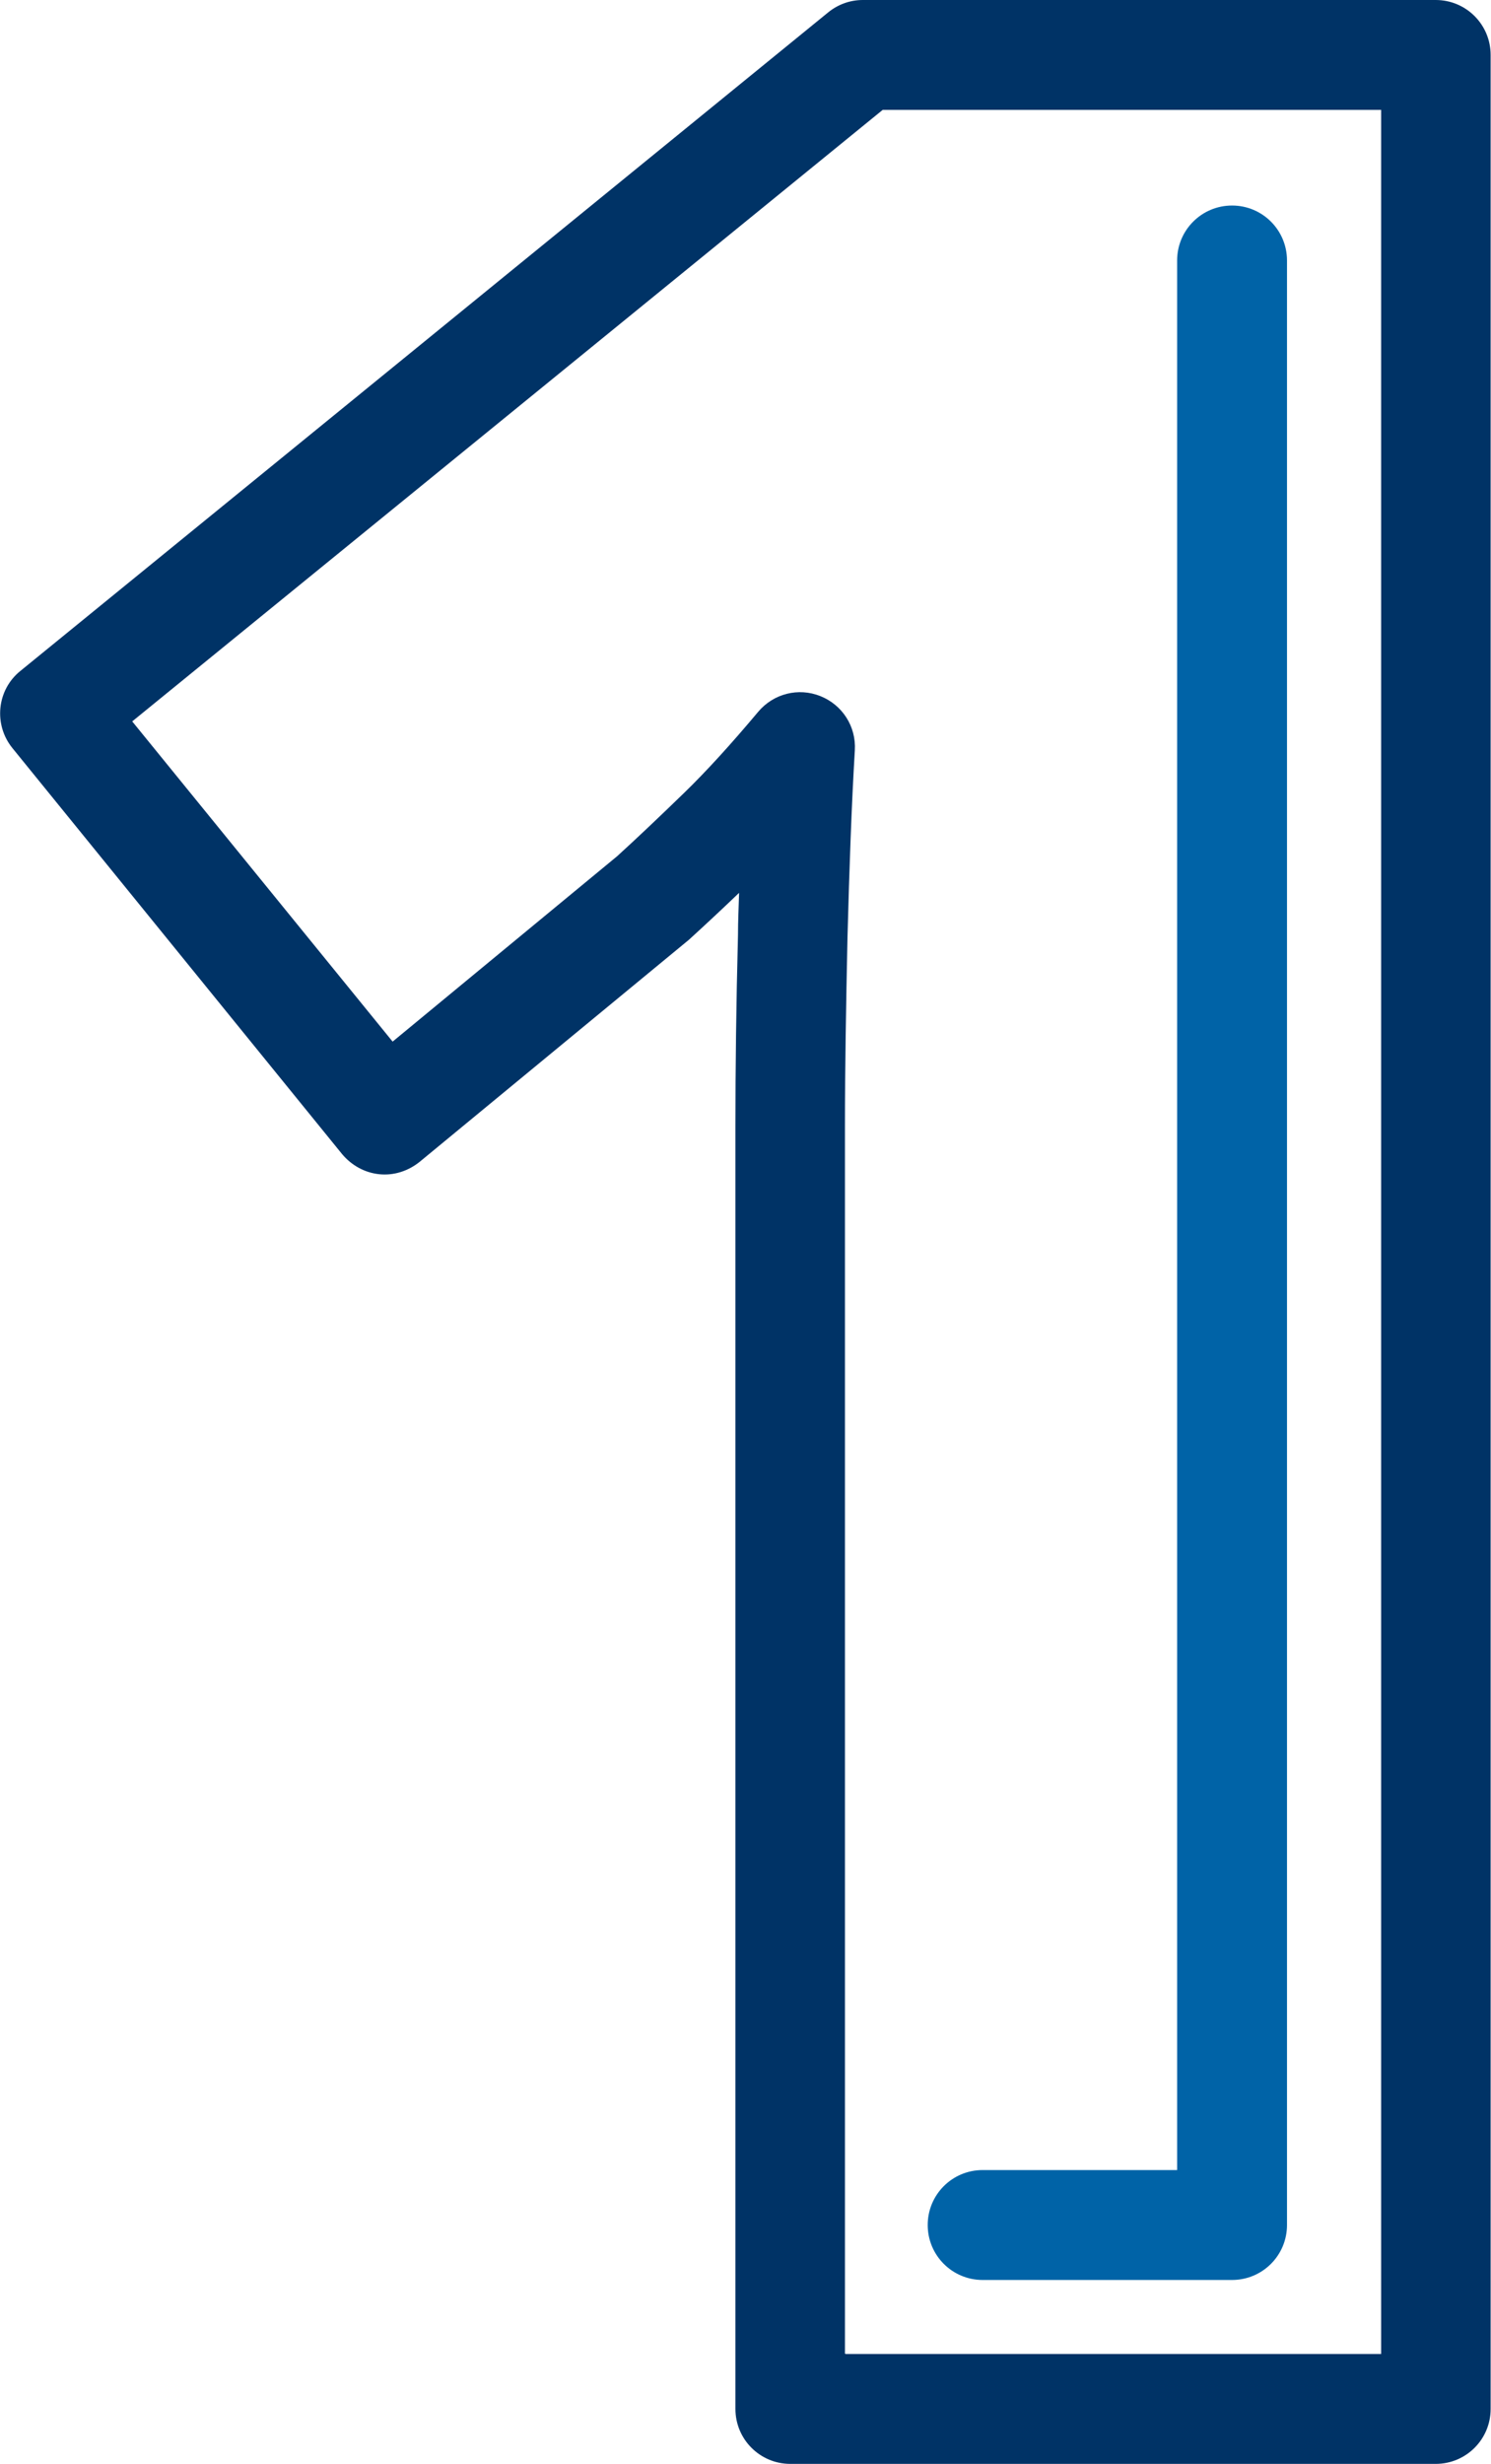 <?xml version="1.0" encoding="UTF-8"?><svg id="Layer_2" xmlns="http://www.w3.org/2000/svg" width="40.71" height="67.25" viewBox="0 0 40.71 67.25"><defs><style>.cls-1{fill:#036;}.cls-2{fill:#0063a7;}</style></defs><g id="Layer_1-2"><g><path class="cls-1" d="M39.21,67.25H21.58c-.83,0-1.5-.67-1.5-1.5V30.75c0-1.58,.02-3.32,.07-5.24,0-.39,.02-.77,.03-1.14-.47,.45-.92,.87-1.37,1.28l-7.35,6.06c-.31,.25-.7,.38-1.1,.34-.4-.04-.76-.24-1.02-.55L.34,20.42c-.52-.64-.43-1.59,.22-2.11L22.61,.34c.27-.22,.6-.34,.95-.34h15.64c.83,0,1.5,.67,1.5,1.5V65.75c0,.83-.67,1.5-1.5,1.5Zm-16.12-3h14.62V3h-13.61L3.61,19.69l7.11,8.74,6.13-5.06c.55-.5,1.17-1.09,1.82-1.72,.62-.6,1.3-1.35,2.03-2.22,.42-.5,1.1-.67,1.7-.43,.6,.24,.98,.83,.94,1.48-.09,1.51-.15,3.22-.2,5.09-.04,1.89-.07,3.62-.07,5.17v33.5Z"/><path class="cls-2" d="M33.64,62.23h-6.81c-.83,0-1.5-.67-1.5-1.5s.67-1.5,1.5-1.5h5.31V7.11c0-.83,.67-1.5,1.5-1.5s1.5,.67,1.5,1.5V60.73c0,.83-.67,1.5-1.5,1.5Z"/></g></g></svg>